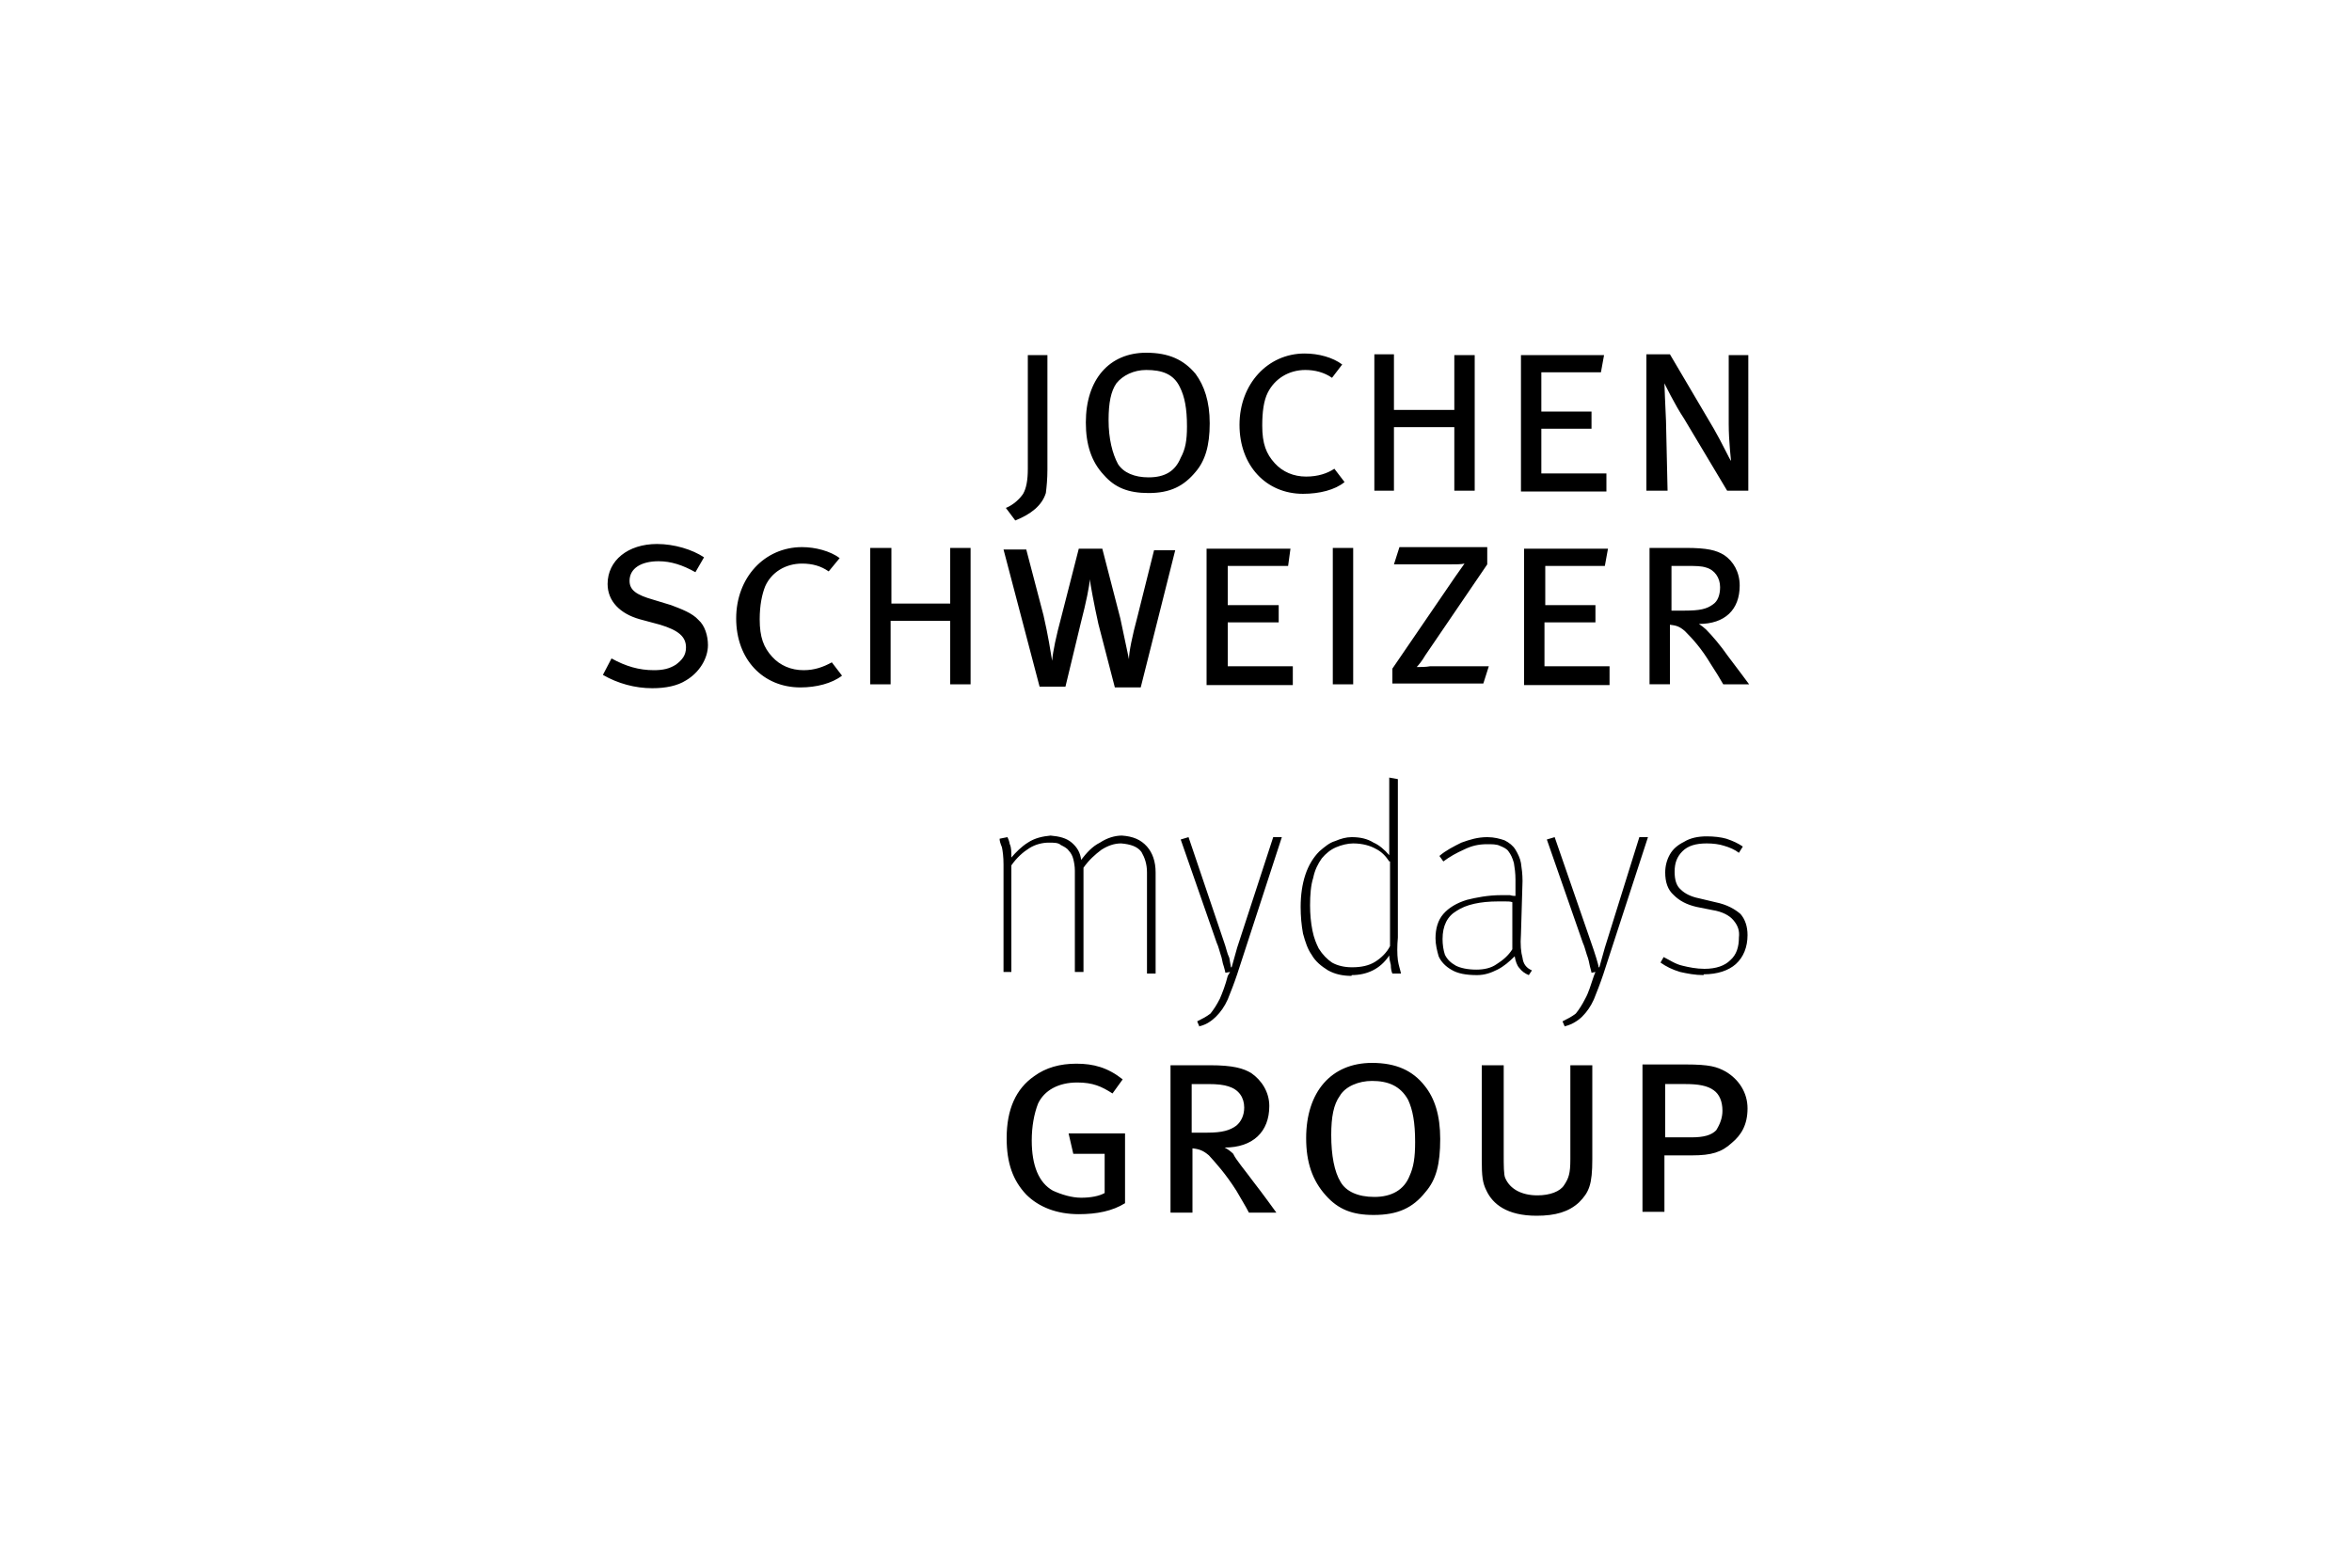<?xml version="1.0" encoding="utf-8"?>
<!-- Generator: Adobe Illustrator 26.3.1, SVG Export Plug-In . SVG Version: 6.00 Build 0)  -->
<svg version="1.1" id="Ebene_1" xmlns="http://www.w3.org/2000/svg" xmlns:xlink="http://www.w3.org/1999/xlink" x="0px" y="0px"
	 width="300px" height="200px" viewBox="0 0 300 200" enable-background="new 0 0 300 200" xml:space="preserve">
<path d="M131.1,45.3h2.5v14.6c0,1.2-0.1,2.2-0.2,3c-0.5,1.6-1.9,2.7-3.9,3.5l-1.2-1.6c1-0.4,1.8-1.2,2.2-1.8
	c0.4-0.7,0.6-1.7,0.6-3.2V45.3z M152.5,47.7c1.1,1.5,1.8,3.5,1.8,6.3c0,2.9-0.6,4.8-1.8,6.2c-1.5,1.8-3.2,2.7-6,2.7
	c-2.6,0-4.3-0.7-5.7-2.3c-1.6-1.7-2.3-3.9-2.3-6.7c0-5.5,3-8.9,7.7-8.9C149.1,45,151,45.9,152.5,47.7z M151.4,54.4
	c0-2.3-0.3-3.8-0.9-5c-0.8-1.7-2.3-2.2-4.3-2.2c-1.6,0-3,0.7-3.8,1.7c-0.7,1-1,2.5-1,4.7c0,2.4,0.5,4.3,1.2,5.6
	c0.7,1.1,2.1,1.7,3.9,1.7c2.1,0,3.4-0.8,4.1-2.5C151.2,57.3,151.4,56.2,151.4,54.4z M166.6,60.8c-1.6,0-3-0.6-4-1.7
	c-1.1-1.2-1.6-2.5-1.6-4.8c0-1.8,0.2-3.2,0.7-4.2c0.9-1.8,2.7-2.9,4.8-2.9c1.2,0,2.4,0.3,3.4,1l1.3-1.7c-1.2-0.9-3-1.4-4.8-1.4
	c-4.7,0-8.3,3.9-8.3,9.1c0,5.2,3.4,8.8,8.1,8.8c2.1,0,4.1-0.5,5.3-1.5l-1.3-1.7C169.3,60.4,168.1,60.8,166.6,60.8z M185.5,52.3h-7.7
	v-7.1h-2.5v17.4h2.5v-8.1h7.7v8.1h2.6V45.3h-2.6V52.3z M196.6,54.7h6.4v-2.2h-6.4v-5h7.6l0.4-2.2H194v17.4h10.9v-2.3h-8.3V54.7z
	 M220.5,54.1c0,2.2,0.3,4.7,0.3,4.7c-0.2-0.2-1.1-2.2-2.2-4.1l-5.6-9.5h-3v17.4h2.7l-0.2-8.9c-0.1-2.5-0.2-4.2-0.2-4.8
	c0,0,1.3,2.7,2.5,4.5l5.5,9.2h2.7V45.3h-2.5L220.5,54.1z M89.1,79.1c0.8,0.7,1.2,2,1.2,3.2c0,1.7-1.1,3.5-2.8,4.5
	c-1.1,0.7-2.6,1-4.3,1c-2.2,0-4.4-0.6-6.3-1.7l1.1-2.1c1.8,1,3.5,1.5,5.4,1.5c1.2,0,2-0.2,2.8-0.7c0.8-0.6,1.3-1.2,1.3-2.2
	c0-1.4-1-2.2-3.3-2.9l-2.6-0.7c-2.5-0.7-4.1-2.3-4.1-4.5c0-3,2.6-5.1,6.3-5.1c2.2,0,4.5,0.7,6,1.7l-1.1,1.9
	c-1.6-0.9-3.1-1.4-4.7-1.4c-2.2,0-3.7,0.9-3.7,2.5c0,1.2,0.9,1.8,3,2.4l2.3,0.7C86.9,77.7,88.3,78.2,89.1,79.1z M102.5,85.5
	c-1.6,0-3-0.6-4-1.7c-1.1-1.2-1.6-2.5-1.6-4.8c0-1.8,0.3-3.2,0.7-4.2c0.8-1.8,2.6-2.9,4.7-2.9c1.3,0,2.4,0.3,3.4,1l1.4-1.7
	c-1.2-0.9-3.1-1.4-4.8-1.4c-4.8,0-8.4,3.9-8.4,9.1c0,5.2,3.4,8.8,8.2,8.8c2,0,4-0.5,5.3-1.5l-1.3-1.7
	C105,85.1,103.9,85.5,102.5,85.5z M121.3,77h-7.6v-7.1H111v17.4h2.6v-8.1h7.6v8.1h2.6V69.9h-2.6V77z M145.1,78.6
	c-0.7,2.6-1.1,4.6-1.1,5.5c-0.2-0.9-0.6-2.8-1.1-5.2l-2.3-8.9h-3l-2.2,8.6c-0.7,2.6-1.1,4.5-1.2,5.7c-0.2-1.2-0.5-3.2-1.1-5.8
	l-2.2-8.4h-2.9l4.6,17.5h3.3l2-8.3c0.6-2.3,1.1-4.7,1.1-5.4c0.1,0.7,0.5,3,1.1,5.7l2.1,8.1h3.3l4.4-17.5h-2.7L145.1,78.6z
	 M156.7,79.4h6.4v-2.2h-6.5v-5h7.7l0.3-2.2h-10.7v17.4h11V85h-8.3V79.4z M170,87.3h2.6V69.9H170V87.3z M180.7,85.1
	c0.2-0.2,0.7-0.8,1.1-1.5l7.9-11.6v-2.2h-11.2l-0.7,2.2h7c0.9,0,1.6,0,2-0.1c-0.2,0.3-0.7,1-1.2,1.7l-8,11.7v1.9h11.6l0.7-2.2h-7.5
	C181.9,85.1,181.1,85.1,180.7,85.1z M197.1,79.4h6.4v-2.2h-6.4v-5h7.6l0.4-2.2h-10.7v17.4h10.9V85h-8.3V79.4z M220.4,83.7
	c1,1.3,2.7,3.6,2.7,3.6h-3.3c-0.4-0.7-1-1.7-1.6-2.6c-1.2-2-2.3-3.2-3.3-4.2c-0.7-0.6-1.1-0.7-1.9-0.8v7.6h-2.6V69.9h4.6
	c2.8,0,3.9,0.3,4.9,0.9c1.2,0.8,2,2.2,2,3.9c0,3.1-1.9,4.9-5.2,4.9c0.3,0.2,0.7,0.5,0.9,0.7C218.4,81.1,219.5,82.4,220.4,83.7z
	 M218.5,77.1c0.6-0.4,0.9-1.2,0.9-2.2c0-1.2-0.7-2.2-1.8-2.5c-0.6-0.2-1.4-0.2-2.4-0.2h-2v5.7h1.7C216.8,77.9,217.7,77.7,218.5,77.1
	z M146.3,108c0.7,0.8,1.1,1.9,1.1,3.3v12.9h-1.1v-12.9c0-1.1-0.3-1.9-0.7-2.6c-0.5-0.7-1.4-1-2.6-1.1c-0.9,0-1.7,0.3-2.5,0.8
	c-0.8,0.6-1.6,1.3-2.3,2.3v13.3h-1.1v-12.9c0-0.6-0.1-1.1-0.2-1.5c-0.1-0.4-0.3-0.8-0.6-1.1c-0.2-0.3-0.6-0.5-1-0.7
	c-0.3-0.3-0.9-0.3-1.5-0.3c-0.8,0-1.7,0.2-2.5,0.7c-0.8,0.5-1.6,1.2-2.3,2.2v13.6h-1v-13.7c0-1-0.1-1.7-0.2-2.2
	c-0.2-0.5-0.3-0.8-0.3-1.1l1-0.2c0.1,0.2,0.2,0.4,0.3,0.9c0.2,0.4,0.2,1,0.2,1.7c0.6-0.7,1.3-1.4,2.1-1.9c0.9-0.6,1.9-0.8,2.9-0.9
	c1.1,0.1,2,0.3,2.7,0.9c0.7,0.6,1.1,1.3,1.2,2.2c0.7-0.9,1.4-1.7,2.4-2.2c0.9-0.6,1.9-0.9,2.8-0.9
	C144.5,106.7,145.5,107.1,146.3,108z M157.8,120.9l-0.7,2.5H157c0-0.2-0.1-0.5-0.2-1.2c-0.3-0.6-0.4-1.3-0.7-2.1l-4.5-13.3l-1,0.3
	l4.6,13.2c0.2,0.4,0.3,0.9,0.5,1.5c0.2,0.5,0.2,1,0.4,1.5c0.1,0.4,0.2,0.7,0.2,0.8l0.6-0.1l-0.3,0.5c-0.3,1.2-0.7,2.2-1,2.9
	c-0.4,0.8-0.8,1.4-1.2,1.9c-0.5,0.4-1.1,0.7-1.7,1l0.3,0.7v-0.1h0.1c0.8-0.2,1.5-0.7,2-1.2c0.6-0.6,1.1-1.3,1.5-2.2
	c0.4-1,0.8-2,1.2-3.2l5.7-17.5h-1.1L157.8,120.9z M178.3,122.5c0.1,0.7,0.3,1.2,0.4,1.7h-1.1c-0.1-0.2-0.2-0.6-0.2-1.1
	c-0.1-0.4-0.2-0.8-0.2-1.2c-0.6,0.9-1.3,1.5-2.1,1.9c-0.8,0.4-1.7,0.6-2.7,0.6v0.1c-1.1,0-2.1-0.2-3-0.7c-0.8-0.5-1.6-1.1-2.1-2
	c-0.5-0.7-0.8-1.6-1.1-2.7c-0.2-1.1-0.3-2.2-0.3-3.4c0-1.5,0.2-2.9,0.6-4.1c0.4-1.2,1-2.2,1.8-3c0.7-0.6,1.3-1.1,2-1.3
	c0.7-0.3,1.4-0.5,2.1-0.5c1.1,0,2,0.2,2.8,0.7c0.7,0.3,1.4,0.9,2,1.6v-9.9l1.1,0.2v20.2C178.2,120.7,178.2,121.7,178.3,122.5z
	 M177.2,109.9c-0.4-0.6-0.9-1.2-1.7-1.6c-0.7-0.4-1.7-0.7-2.9-0.7c-0.7,0-1.5,0.2-2.2,0.5c-0.7,0.3-1.3,0.8-1.8,1.4
	c-0.5,0.7-0.9,1.5-1.1,2.5c-0.3,0.9-0.4,2.2-0.4,3.5c0,1.1,0.1,2.2,0.3,3.2c0.2,1,0.5,1.7,0.8,2.3c0.5,0.8,1.1,1.4,1.7,1.8
	c0.7,0.4,1.6,0.6,2.5,0.6h0.1c1.1,0,2.1-0.2,2.9-0.7c0.8-0.5,1.5-1.2,1.9-2V109.9z M195.4,123.8l-0.4,0.6c-0.5-0.2-0.9-0.5-1.2-0.9
	c-0.3-0.3-0.5-0.9-0.6-1.5c-0.7,0.7-1.4,1.3-2.2,1.7c-0.8,0.4-1.6,0.7-2.6,0.7c-1.4,0-2.5-0.2-3.3-0.7c-0.7-0.4-1.3-1-1.6-1.7
	c-0.2-0.7-0.4-1.5-0.4-2.3c0-1.2,0.3-2.3,1-3.1c0.7-0.8,1.7-1.4,3-1.8c1.2-0.3,2.7-0.6,4.4-0.6h1.1c0.3,0.1,0.6,0.1,0.7,0.1v-2.1
	c0-0.8-0.1-1.5-0.2-2.1c-0.2-0.7-0.4-1.1-0.7-1.5c-0.2-0.3-0.6-0.5-1.1-0.7c-0.4-0.2-1-0.2-1.6-0.2c-1.1,0-2,0.2-3,0.7
	c-0.9,0.4-1.8,0.9-2.6,1.5l-0.5-0.7c0.8-0.7,1.8-1.2,2.8-1.7c1.1-0.4,2.1-0.7,3.3-0.7c0.9,0,1.6,0.2,2.2,0.4
	c0.6,0.3,1.1,0.7,1.4,1.2c0.3,0.5,0.6,1.1,0.7,1.7c0.1,0.7,0.2,1.4,0.2,2.3l-0.2,6.8c-0.1,1.3,0,2.3,0.2,3
	C194.3,123,194.7,123.5,195.4,123.8z M192.9,115.1c-0.2-0.1-0.6-0.1-0.9-0.1h-0.9c-2.3,0-4.1,0.4-5.3,1.2c-1.2,0.7-1.8,1.9-1.8,3.6
	c0,0.7,0.1,1.4,0.3,2c0.3,0.6,0.7,1,1.4,1.4c0.6,0.3,1.5,0.5,2.6,0.5c1,0,1.9-0.2,2.6-0.7c0.8-0.5,1.5-1.1,2-1.9V115.1z M195,124.4
	C195,124.4,194.9,124.4,195,124.4l-0.2,0.2L195,124.4z M204.7,120.9l-0.7,2.5h-0.1c0-0.2-0.1-0.5-0.3-1.2c-0.2-0.6-0.4-1.3-0.7-2.1
	l-4.6-13.3l-1,0.3l4.6,13.2c0.2,0.4,0.3,0.9,0.5,1.5c0.2,0.5,0.3,1,0.4,1.5c0.1,0.4,0.2,0.7,0.2,0.8l0.5-0.1l-0.2,0.5
	c-0.4,1.2-0.7,2.2-1.1,2.9c-0.4,0.8-0.8,1.4-1.2,1.9c-0.5,0.4-1.1,0.7-1.7,1l0.3,0.7v-0.1h0.1c0.8-0.2,1.6-0.7,2.1-1.2
	c0.6-0.6,1.1-1.3,1.5-2.2c0.4-1,0.8-2,1.2-3.2l5.7-17.5h-1.1L204.7,120.9z M218.8,115.1l-2.1-0.5c-1-0.2-1.8-0.6-2.3-1.1
	c-0.6-0.5-0.8-1.3-0.8-2.3c0-1.1,0.3-1.9,1-2.6c0.7-0.7,1.7-1,3.1-1c0.8,0,1.6,0.1,2.2,0.3c0.7,0.2,1.4,0.5,1.9,0.9l0.5-0.8
	c-0.6-0.4-1.2-0.7-2.1-1c-0.7-0.2-1.6-0.3-2.5-0.3c-1.1,0-2.1,0.2-2.9,0.7c-0.8,0.4-1.4,0.9-1.8,1.6c-0.4,0.7-0.6,1.5-0.6,2.3
	c0,1.2,0.3,2.2,1.1,2.9c0.7,0.7,1.6,1.2,2.9,1.5l2,0.4c1.3,0.2,2.2,0.7,2.7,1.3c0.6,0.7,0.8,1.4,0.7,2.2c0,1.2-0.3,2.2-1.1,2.9
	c-0.7,0.7-1.8,1.1-3.3,1.1c-1,0-2-0.2-2.8-0.4c-0.9-0.2-1.6-0.7-2.4-1.1l-0.4,0.7c0.7,0.5,1.5,0.9,2.5,1.2c0.9,0.2,1.9,0.4,3,0.4
	v-0.1c1.8,0,3.2-0.5,4.1-1.3c1-0.9,1.5-2.2,1.5-3.7c0-1.1-0.3-2-0.9-2.7C221.3,116,220.3,115.4,218.8,115.1z M136.3,144.6h7.2v8.9
	c-1.6,1-3.6,1.4-5.9,1.4c-2.8,0-5.1-0.9-6.7-2.5c-1.7-1.8-2.5-4-2.5-7.2c0-3.7,1.2-6.3,3.5-7.9c1.5-1.1,3.3-1.6,5.4-1.6
	c2.2,0,4,0.5,5.9,2l-1.3,1.8c-1.4-0.9-2.5-1.4-4.5-1.4c-2.4,0-4.2,1-5,2.7c-0.5,1.3-0.8,2.9-0.8,4.7c0,3.2,0.9,5.4,2.7,6.4
	c1.1,0.5,2.4,0.9,3.6,0.9c1.2,0,2.3-0.2,3-0.6v-5h-4L136.3,144.6z M159.9,150.8c1.1,1.4,2.9,3.9,2.9,3.9h-3.5
	c-0.4-0.8-1.1-1.9-1.6-2.8c-1.4-2.2-2.6-3.5-3.5-4.5c-0.7-0.6-1.2-0.8-2.1-0.9v8.2h-2.8v-18.8h5c3,0,4.3,0.4,5.3,1
	c1.3,0.9,2.3,2.4,2.3,4.2c0,3.3-2.1,5.3-5.7,5.3c0.4,0.2,0.8,0.5,1.1,0.8C157.6,147.9,158.8,149.3,159.9,150.8z M157.7,143.6
	c0.6-0.5,1-1.3,1-2.3c0-1.3-0.7-2.3-2-2.7c-0.6-0.2-1.4-0.3-2.6-0.3H152v6.2h2C155.9,144.5,156.9,144.2,157.7,143.6z M181.7,138.5
	c1.3,1.6,2,3.8,2,6.8c0,3.2-0.5,5.2-1.9,6.8c-1.6,2-3.5,2.9-6.6,2.9c-2.7,0-4.5-0.7-6.1-2.5c-1.7-1.9-2.5-4.2-2.5-7.3
	c0-5.9,3.2-9.6,8.4-9.6C178.1,135.6,180.2,136.6,181.7,138.5z M180.5,145.7c0-2.5-0.3-4.1-0.9-5.4c-1-1.8-2.6-2.4-4.6-2.4
	c-1.7,0-3.4,0.7-4.1,1.9c-0.8,1.1-1.1,2.7-1.1,5c0,2.6,0.4,4.7,1.2,6c0.7,1.2,2.2,1.9,4.3,1.9c2.2,0,3.8-0.9,4.5-2.7
	C180.3,148.9,180.5,147.7,180.5,145.7z M200.3,147.9c0,1.8-0.2,2.4-0.8,3.3c-0.5,0.8-1.8,1.3-3.4,1.3c-2,0-3.5-0.8-4.1-2.2
	c-0.2-0.4-0.2-1.6-0.2-3.1v-11.3h-2.8v12c0,2.2,0.1,3,0.6,4c0.8,1.7,2.6,3.2,6.4,3.2c2.4,0,4.1-0.5,5.4-1.7c1.3-1.3,1.7-2.3,1.7-5.5
	v-12h-2.8V147.9z M222.9,141.4c0,2.1-0.8,3.4-2,4.4c-1.3,1.2-2.6,1.6-5.1,1.6h-3.5v7.2h-2.8v-18.8h5.5c3.1,0,4,0.3,5.1,0.9
	C221.8,137.7,222.9,139.4,222.9,141.4z M219.7,141.7c0-1.2-0.4-2.1-1.1-2.6c-0.8-0.6-2-0.8-3.6-0.8h-2.6v6.8h3.3
	c1.7,0,2.6-0.3,3.2-0.9C219.4,143.4,219.7,142.6,219.7,141.7z"/>
</svg>
